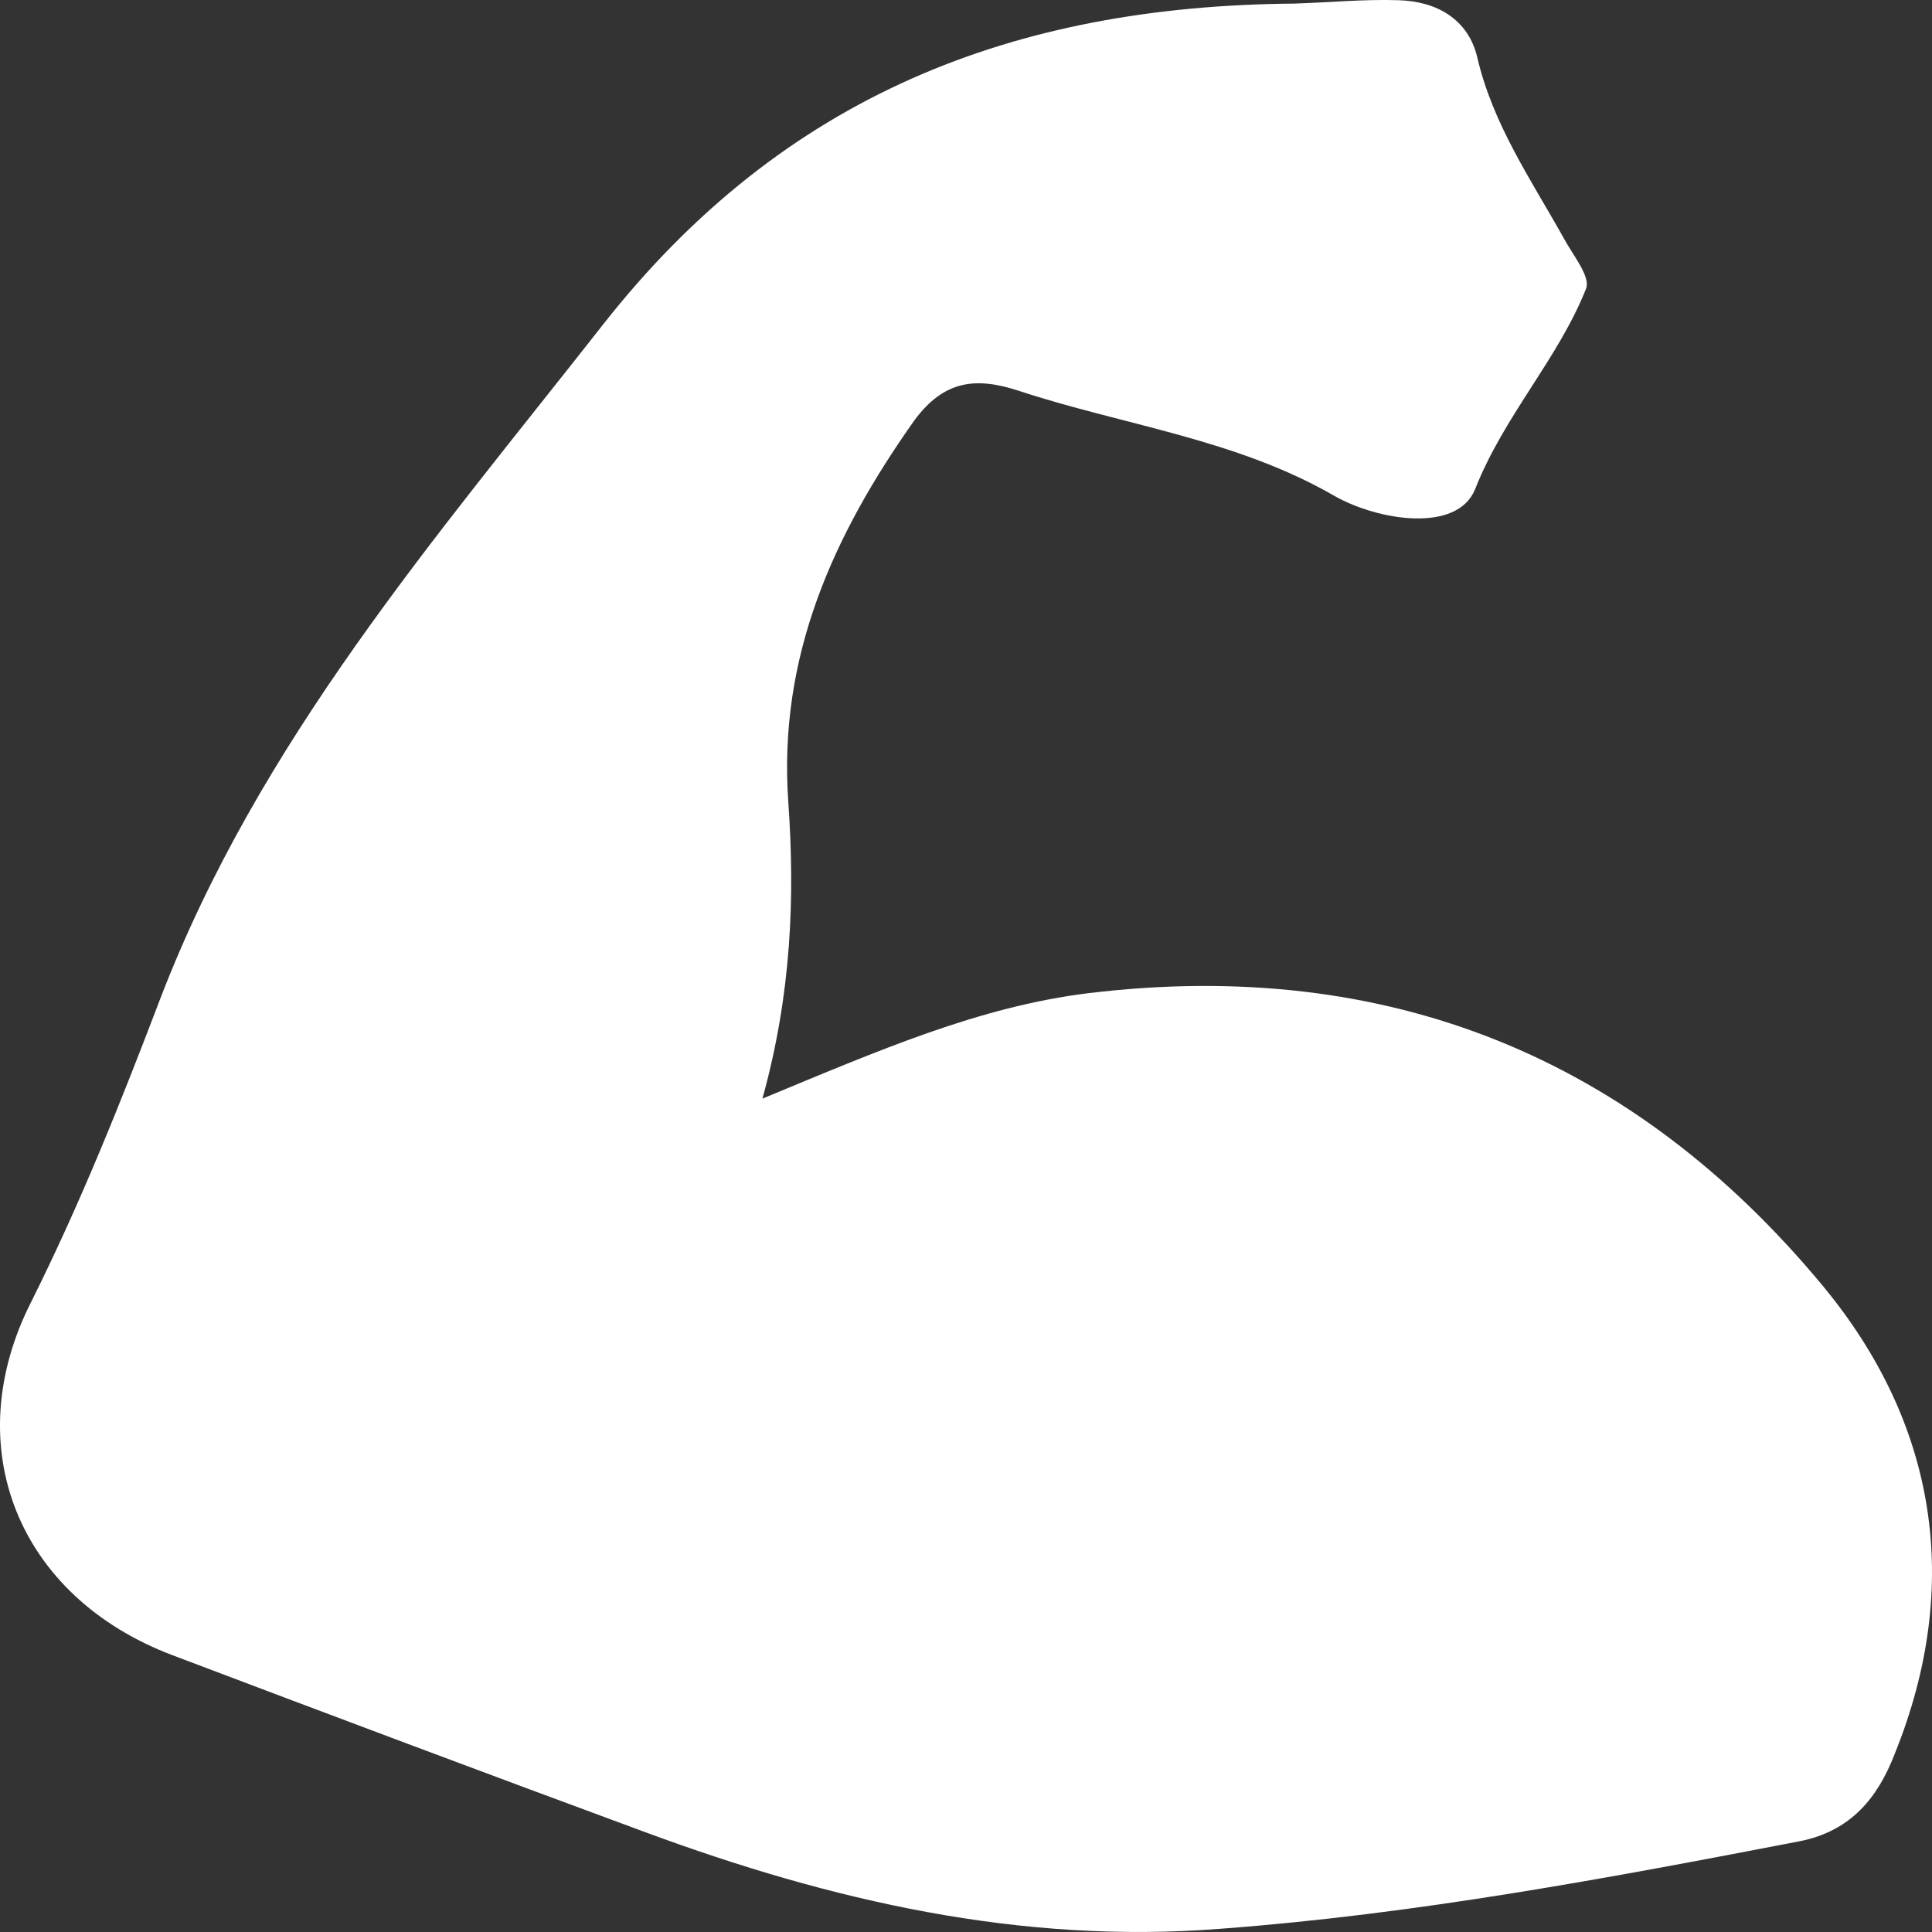 <svg width="36" height="36" viewBox="0 0 36 36" fill="none" xmlns="http://www.w3.org/2000/svg">
<rect x="0" y="0" width="36" height="36" fill="#333333" stroke="none"/>
<path d="M33.967 23.962C30.433 19.697 25.854 17.836 20.292 18.505C18.243 18.756 16.381 19.572 14.207 20.471C14.751 18.505 14.813 16.707 14.688 14.931C14.5 12.234 15.524 9.976 17.03 7.844C17.594 7.07 18.201 7.028 18.974 7.279C20.94 7.927 23.031 8.178 24.871 9.244C25.687 9.704 27.15 9.934 27.485 9.119C28.029 7.739 29.032 6.694 29.555 5.377C29.639 5.147 29.304 4.75 29.137 4.436C28.53 3.349 27.82 2.325 27.527 1.07C27.36 0.36 26.774 0.025 26.063 0.004C25.415 -0.017 24.767 0.046 24.118 0.067C18.912 0.109 14.604 1.76 11.238 6.046C8.122 10.018 4.818 13.823 2.978 18.631C2.246 20.554 1.493 22.436 0.573 24.275C-0.786 26.972 0.343 29.753 3.208 30.84C6.135 31.948 9.084 33.056 12.032 34.143C15.482 35.418 19.016 36.233 22.738 35.94C26.377 35.669 29.952 35 33.528 34.31C34.49 34.122 34.992 33.495 35.306 32.679C36.581 29.523 36.079 26.512 33.967 23.962Z" fill="white"/>
</svg>
